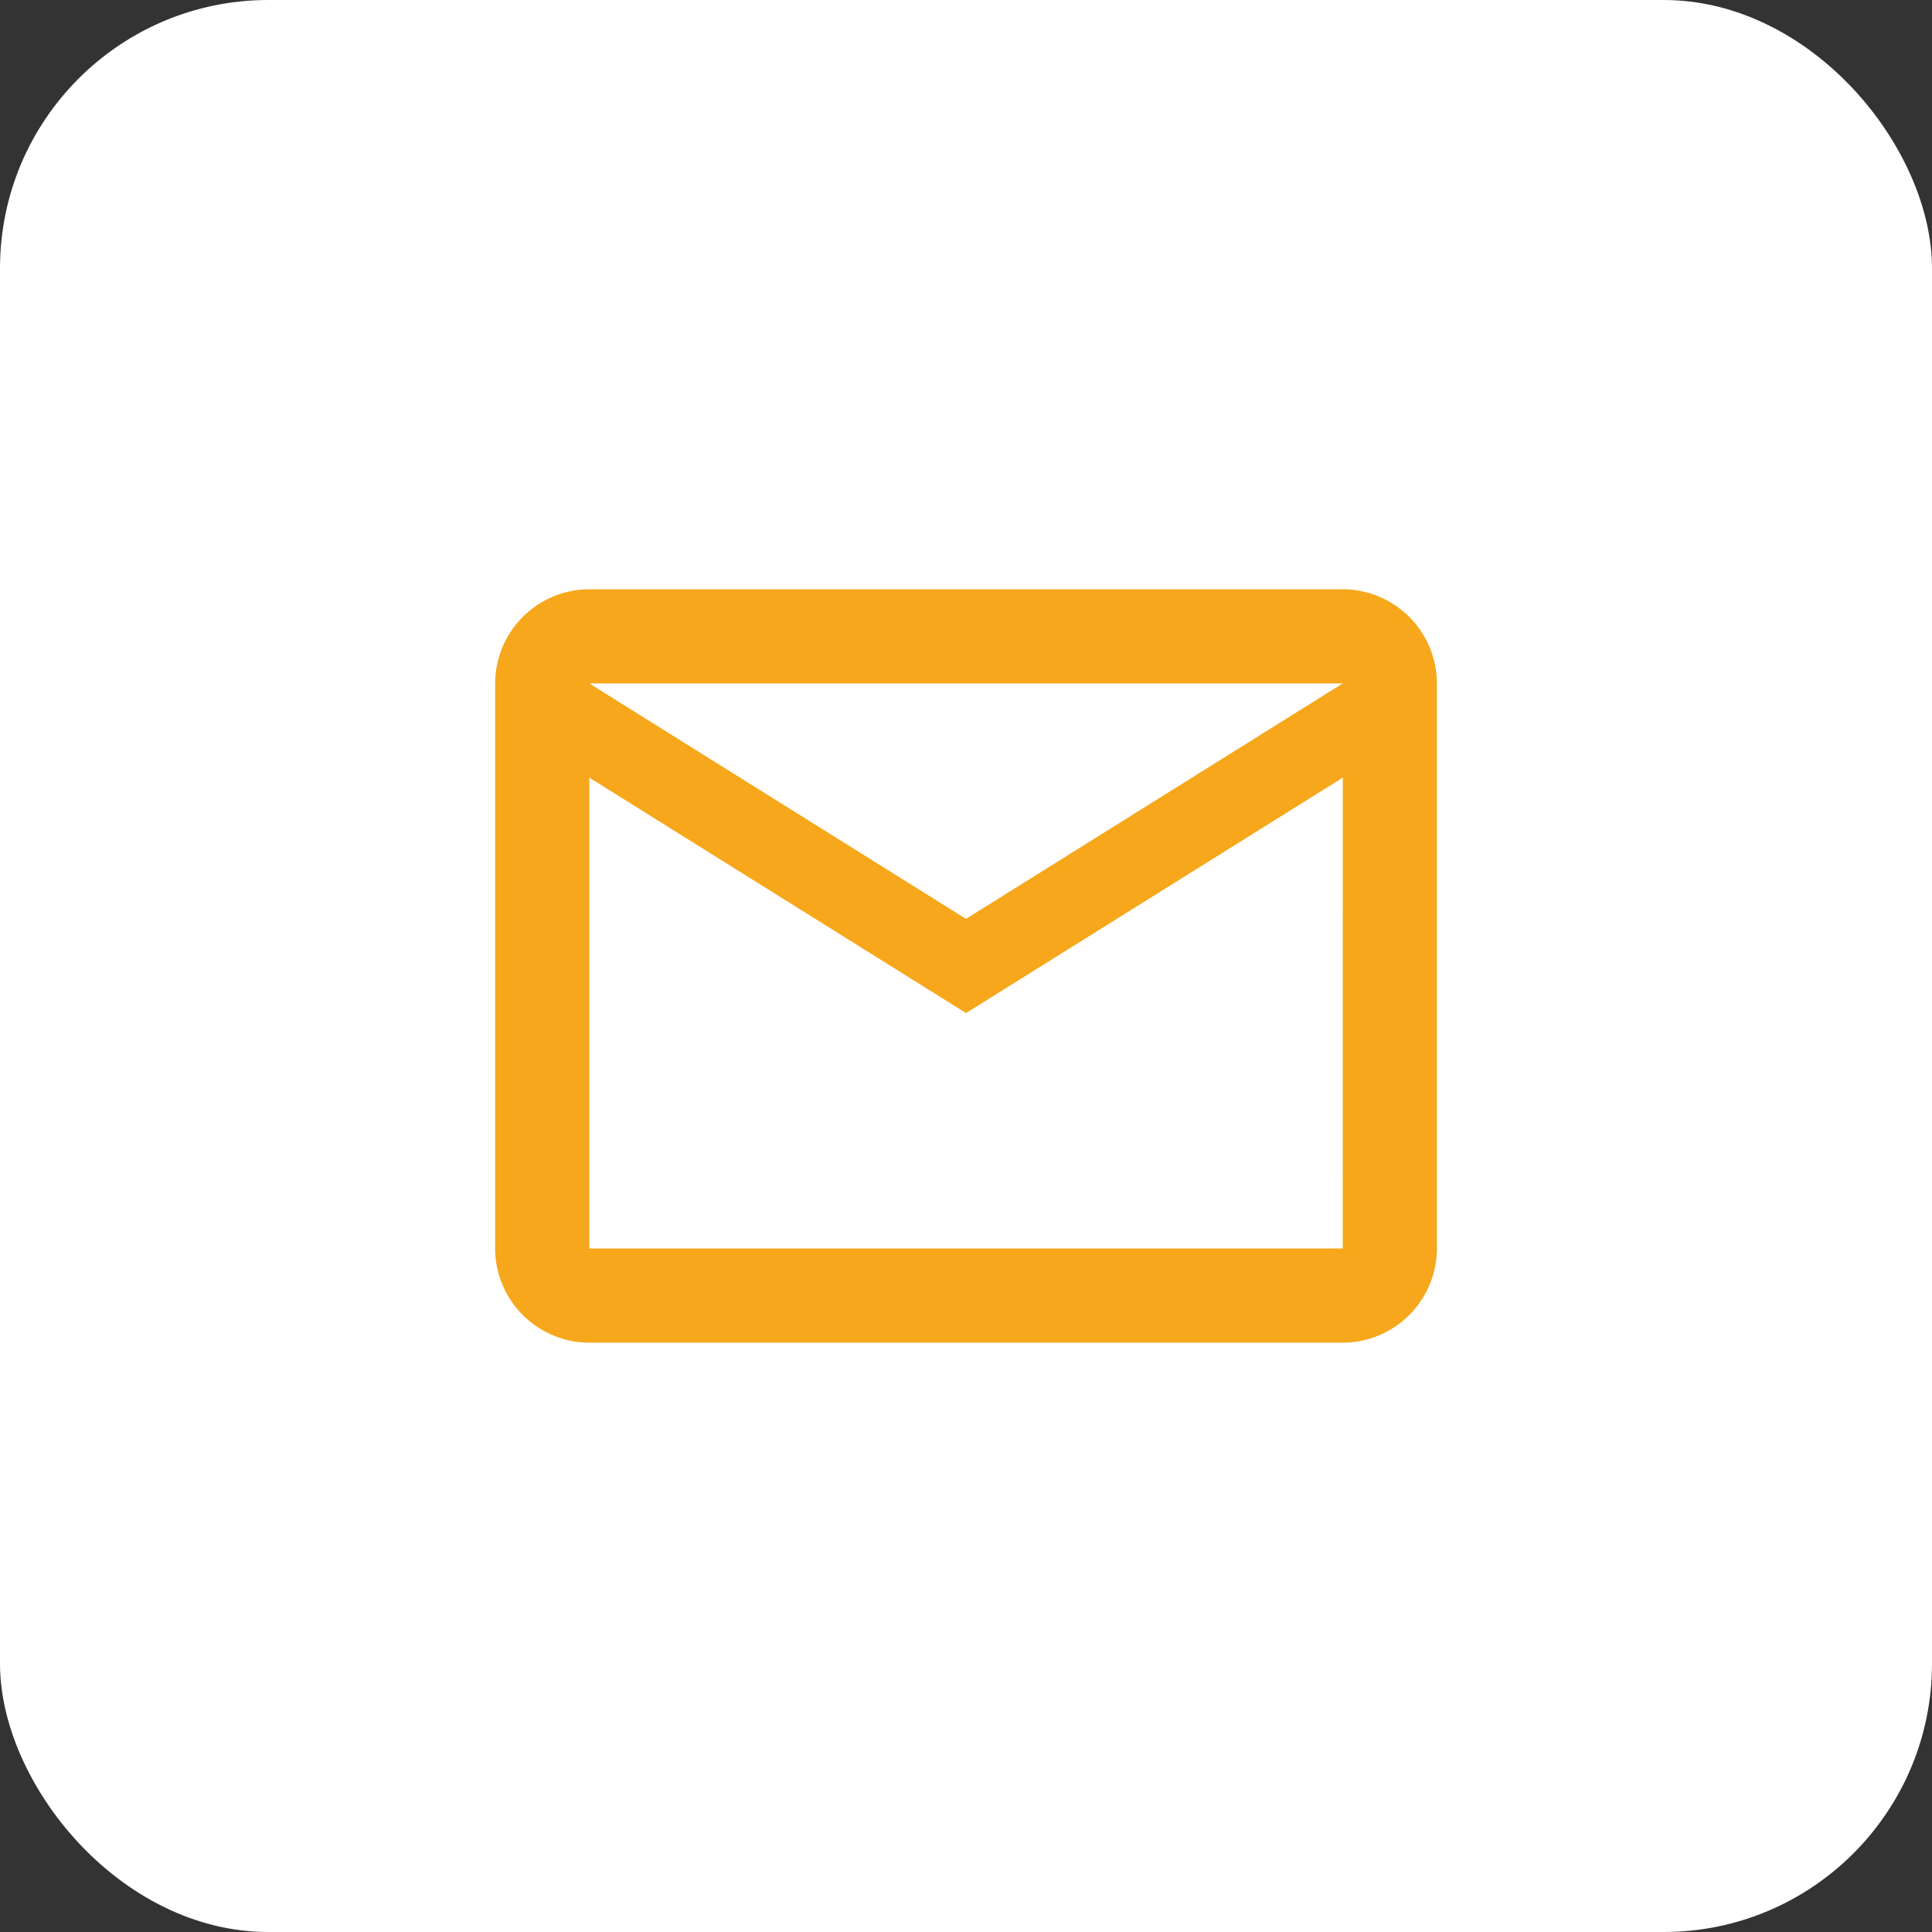 <?xml version="1.0" encoding="UTF-8"?>
<svg xmlns="http://www.w3.org/2000/svg" width="36" height="36" viewBox="0 0 36 36">
  <rect x="0" y="0" width="36" height="36" fill="#333333" stroke="none"/>
  <g id="Group_17" data-name="Group 17" transform="translate(-1226 -1012)">
    <rect id="Rectangle_148" data-name="Rectangle 148" width="36" height="36" rx="5" transform="translate(1226 1012)" fill="#fff"></rect>
    <path id="Icon_material-outline-email" data-name="Icon material-outline-email" d="M20.549,7.755A1.76,1.76,0,0,0,18.794,6H4.755A1.76,1.76,0,0,0,3,7.755V18.284a1.76,1.76,0,0,0,1.755,1.755H18.794a1.76,1.76,0,0,0,1.755-1.755Zm-1.755,0-7.02,4.387L4.755,7.755Zm0,10.529H4.755V9.51l7.02,4.387,7.02-4.387Z" transform="translate(1232.226 1016.98)" fill="#f7a71b"></path>
  </g>
</svg>
